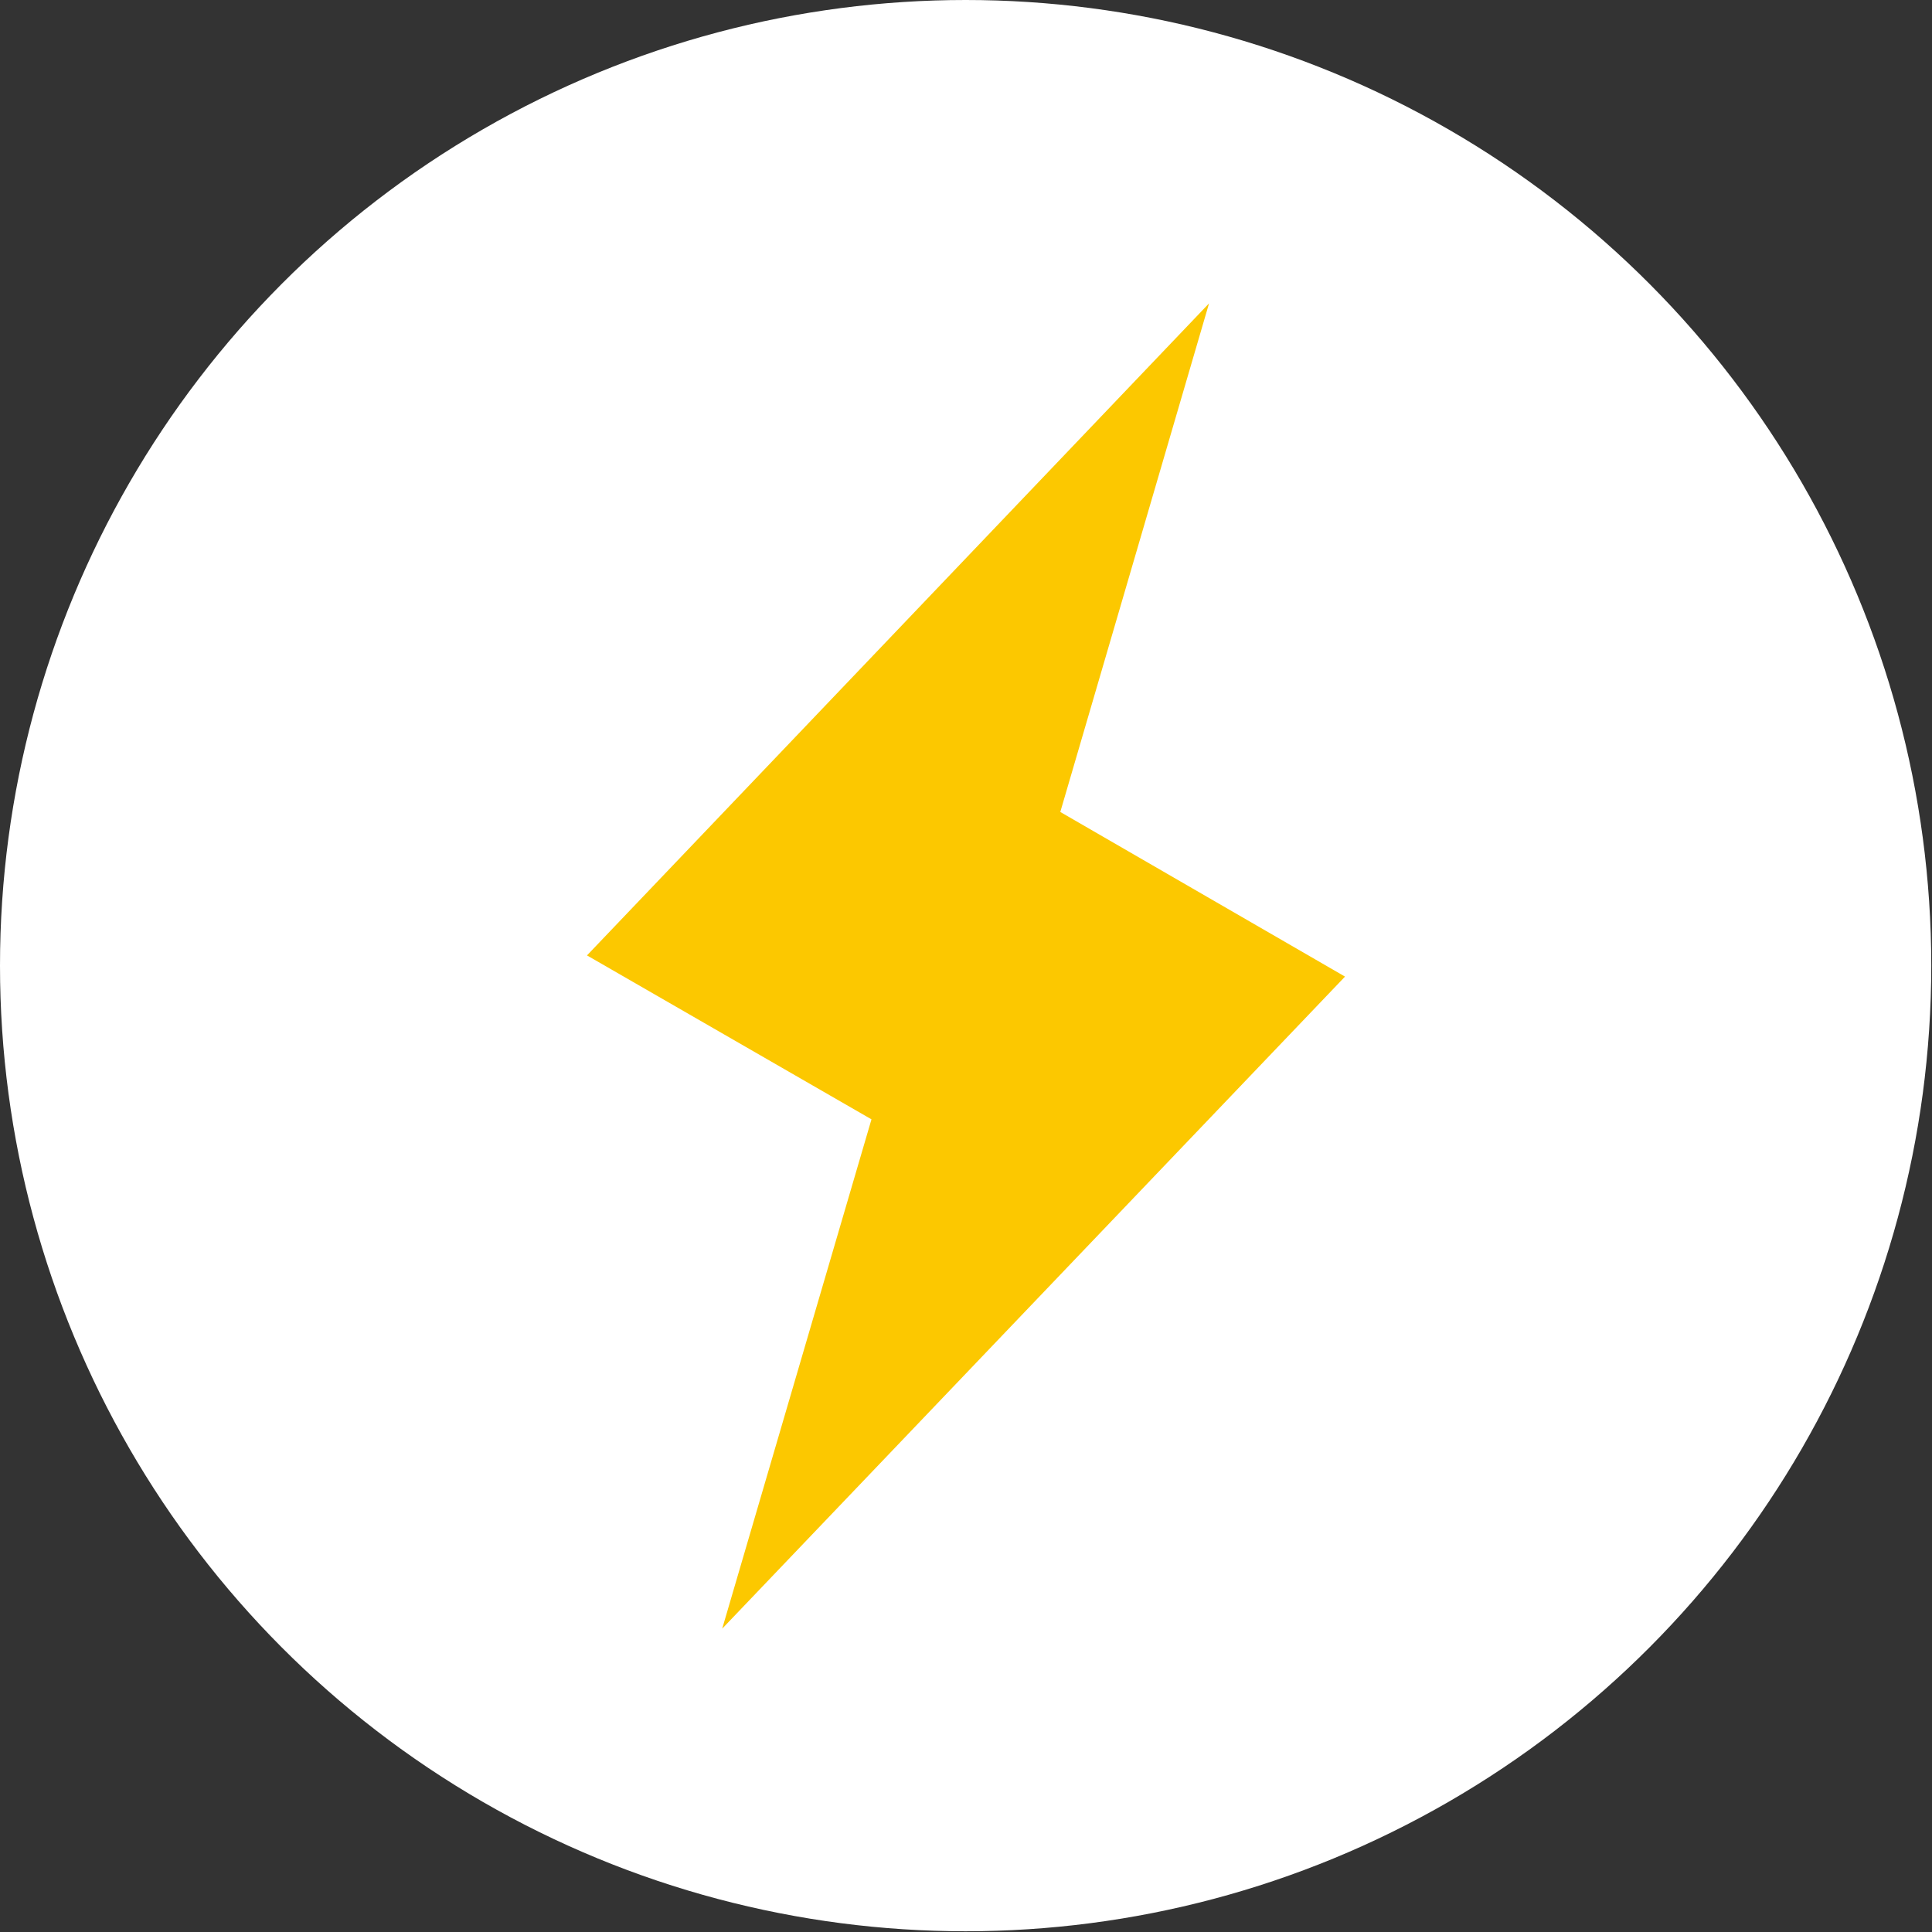 <?xml version="1.0" encoding="UTF-8"?><svg id="_レイヤー_2" xmlns="http://www.w3.org/2000/svg" viewBox="0 0 26.43 26.43"><rect x="0" y="0" width="26.43" height="26.43" fill="#333333" stroke="none"/><defs><style>.cls-1{fill:#fff;}.cls-1,.cls-2{stroke-width:0px;}.cls-2{fill:#fcc800;}</style></defs><g id="_レイヤー_1-2"><circle class="cls-1" cx="13.21" cy="13.21" r="13.21"/><polygon class="cls-2" points="16.54 4.15 8.03 13.07 13.08 15.98 16.54 4.15"/><polygon class="cls-2" points="9.88 22.28 18.4 13.36 13.35 10.44 9.88 22.28"/></g></svg>